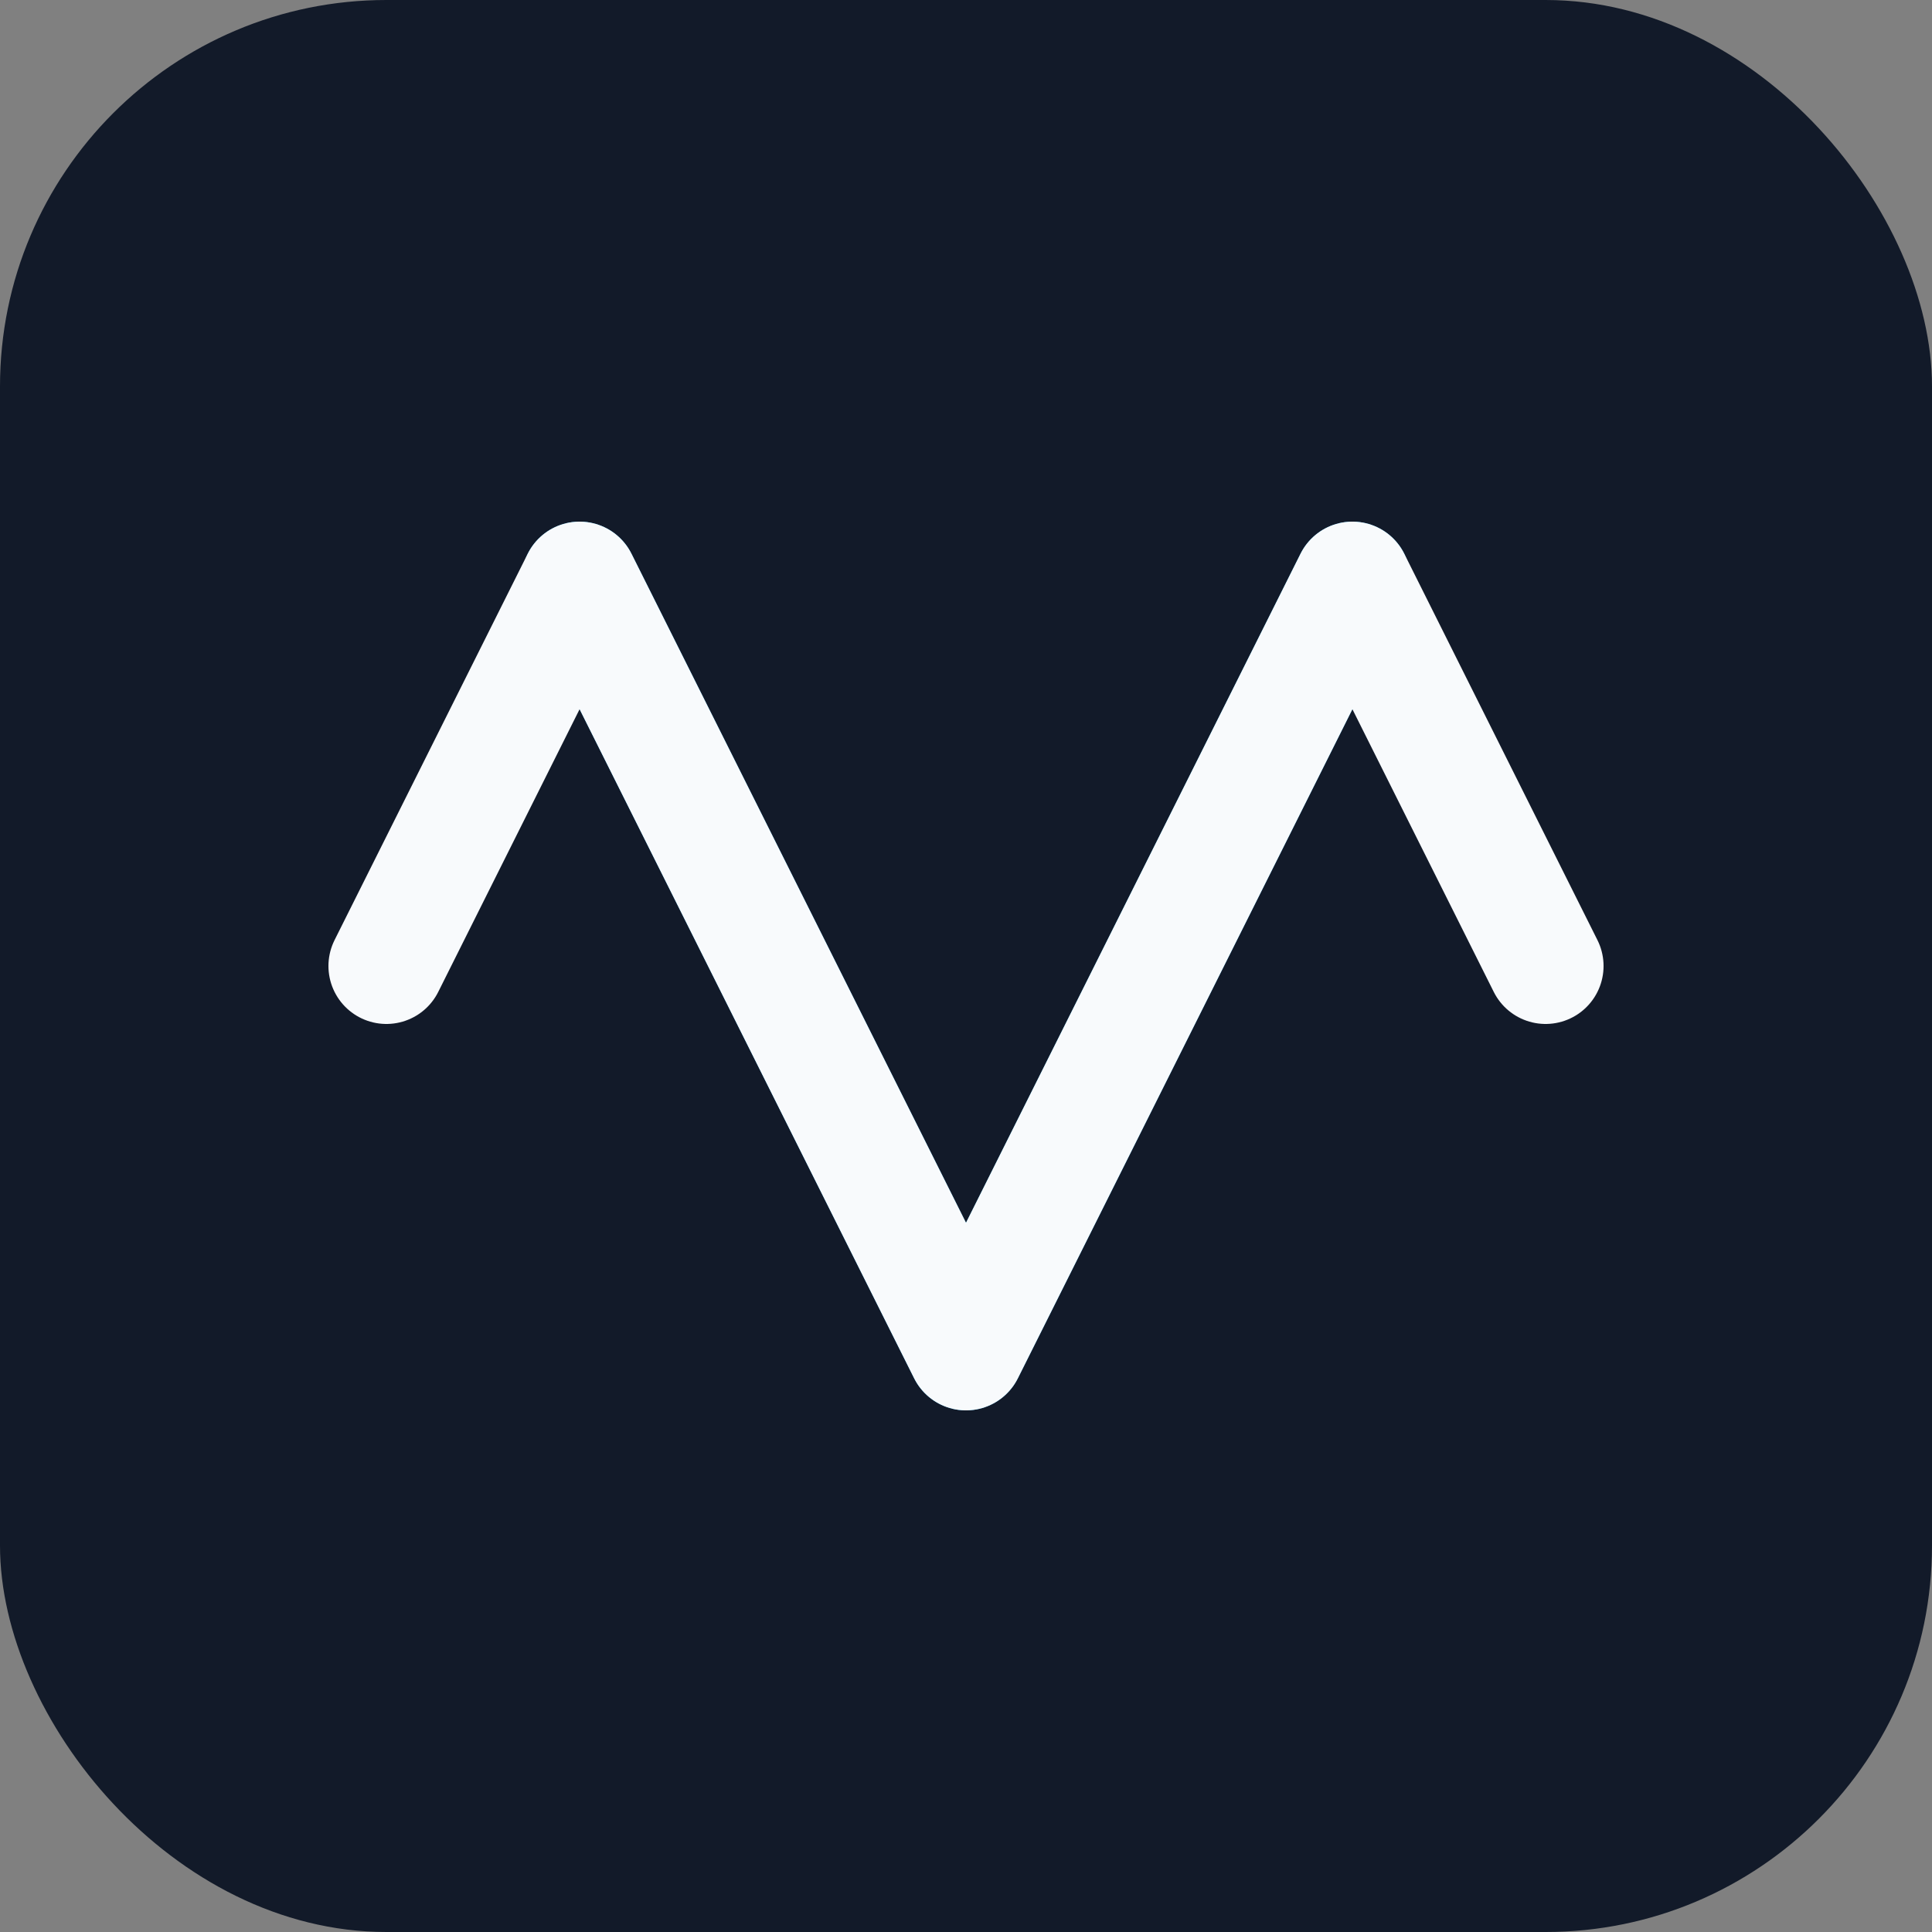 <svg xmlns="http://www.w3.org/2000/svg" viewBox="0 0 100 100" fill="none">
  <rect x="0" y="0" width="100" height="100" fill="#808080" stroke="none"/>
  <rect width="100" height="100" rx="20" fill="#121A29"/>
  <path d="M30 30L50 70L70 30" stroke="#38BDF8" stroke-width="6" stroke-linecap="round" stroke-linejoin="round"/>
  <path d="M20 50L30 30L50 70L70 30L80 50" stroke="#F8FAFC" stroke-width="6" stroke-linecap="round" stroke-linejoin="round"/>
</svg>